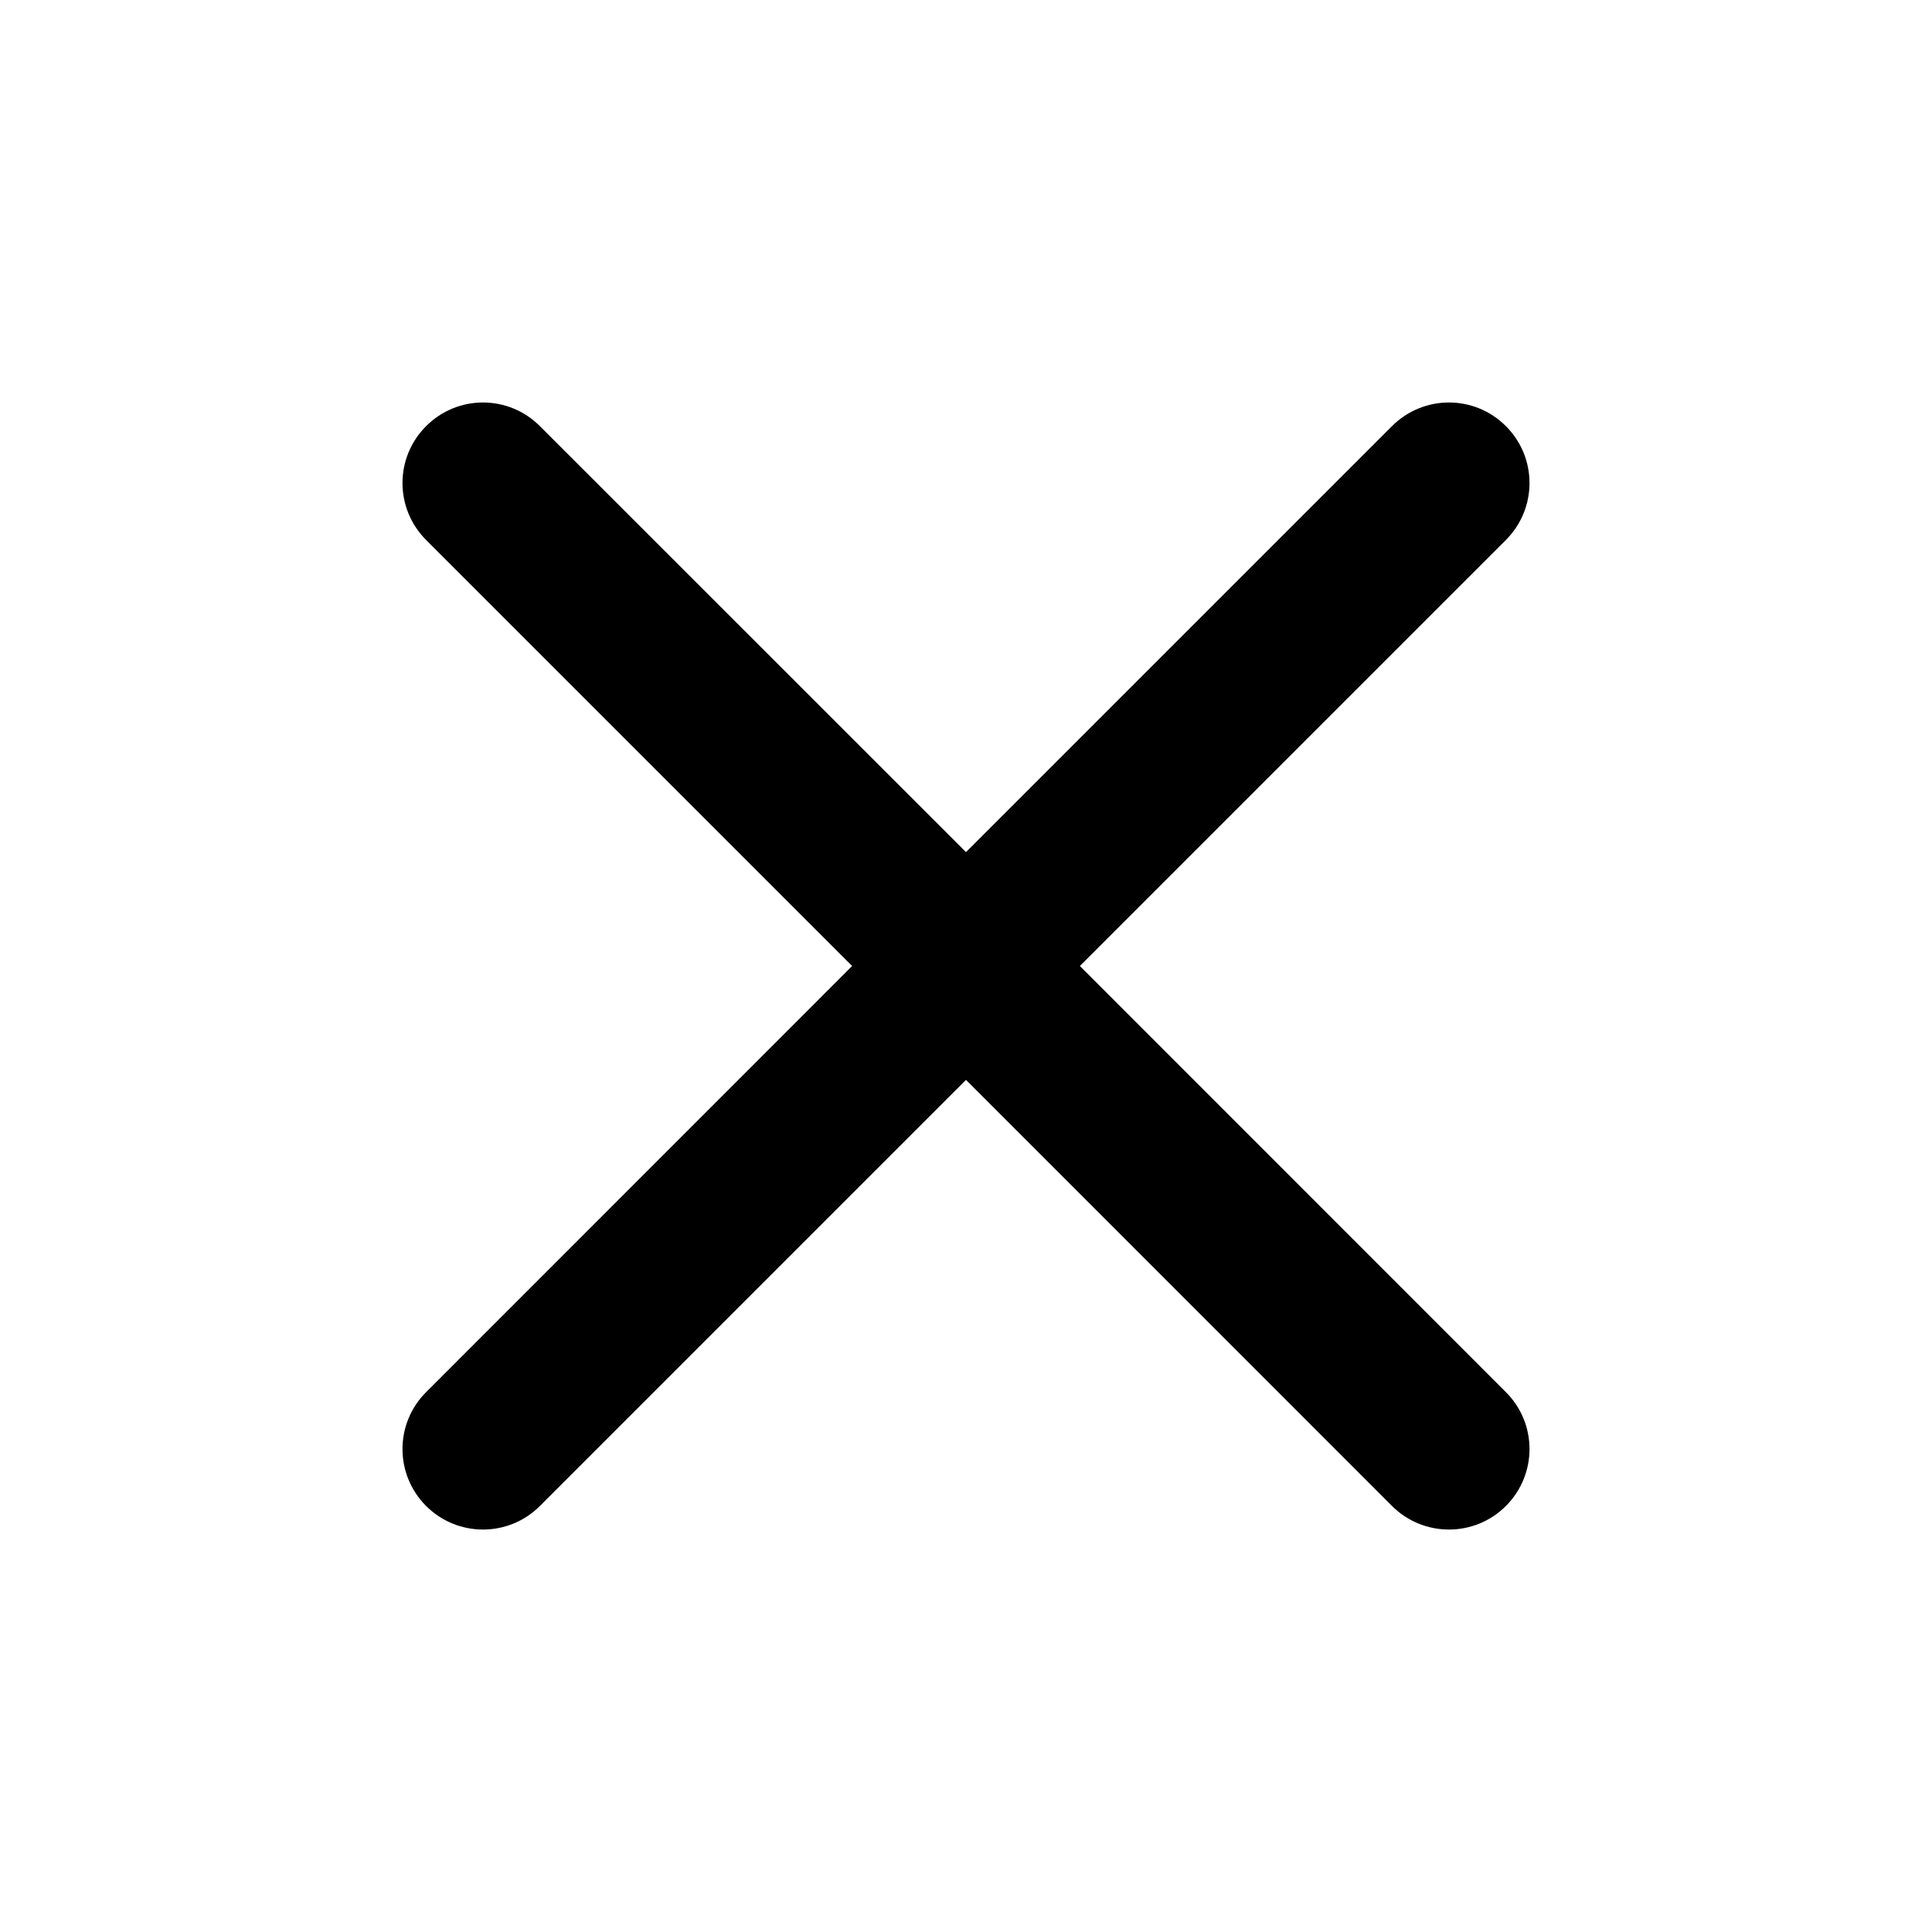 <svg xmlns="http://www.w3.org/2000/svg" width="16" height="16" viewBox="0 0 16 16" fill="none">
  <path fill-rule="evenodd" clip-rule="evenodd" d="M12.471 4.472C12.732 4.211 12.732 3.789 12.471 3.529C12.211 3.268 11.789 3.268 11.528 3.529L8 7.057L4.471 3.529C4.211 3.268 3.789 3.268 3.529 3.529C3.268 3.789 3.268 4.211 3.529 4.472L7.057 8L3.529 11.529C3.268 11.789 3.268 12.211 3.529 12.472C3.789 12.732 4.211 12.732 4.471 12.472L8 8.943L11.528 12.472C11.789 12.732 12.211 12.732 12.471 12.472C12.732 12.211 12.732 11.789 12.471 11.529L8.943 8L12.471 4.472Z" fill="black"/>
</svg>
